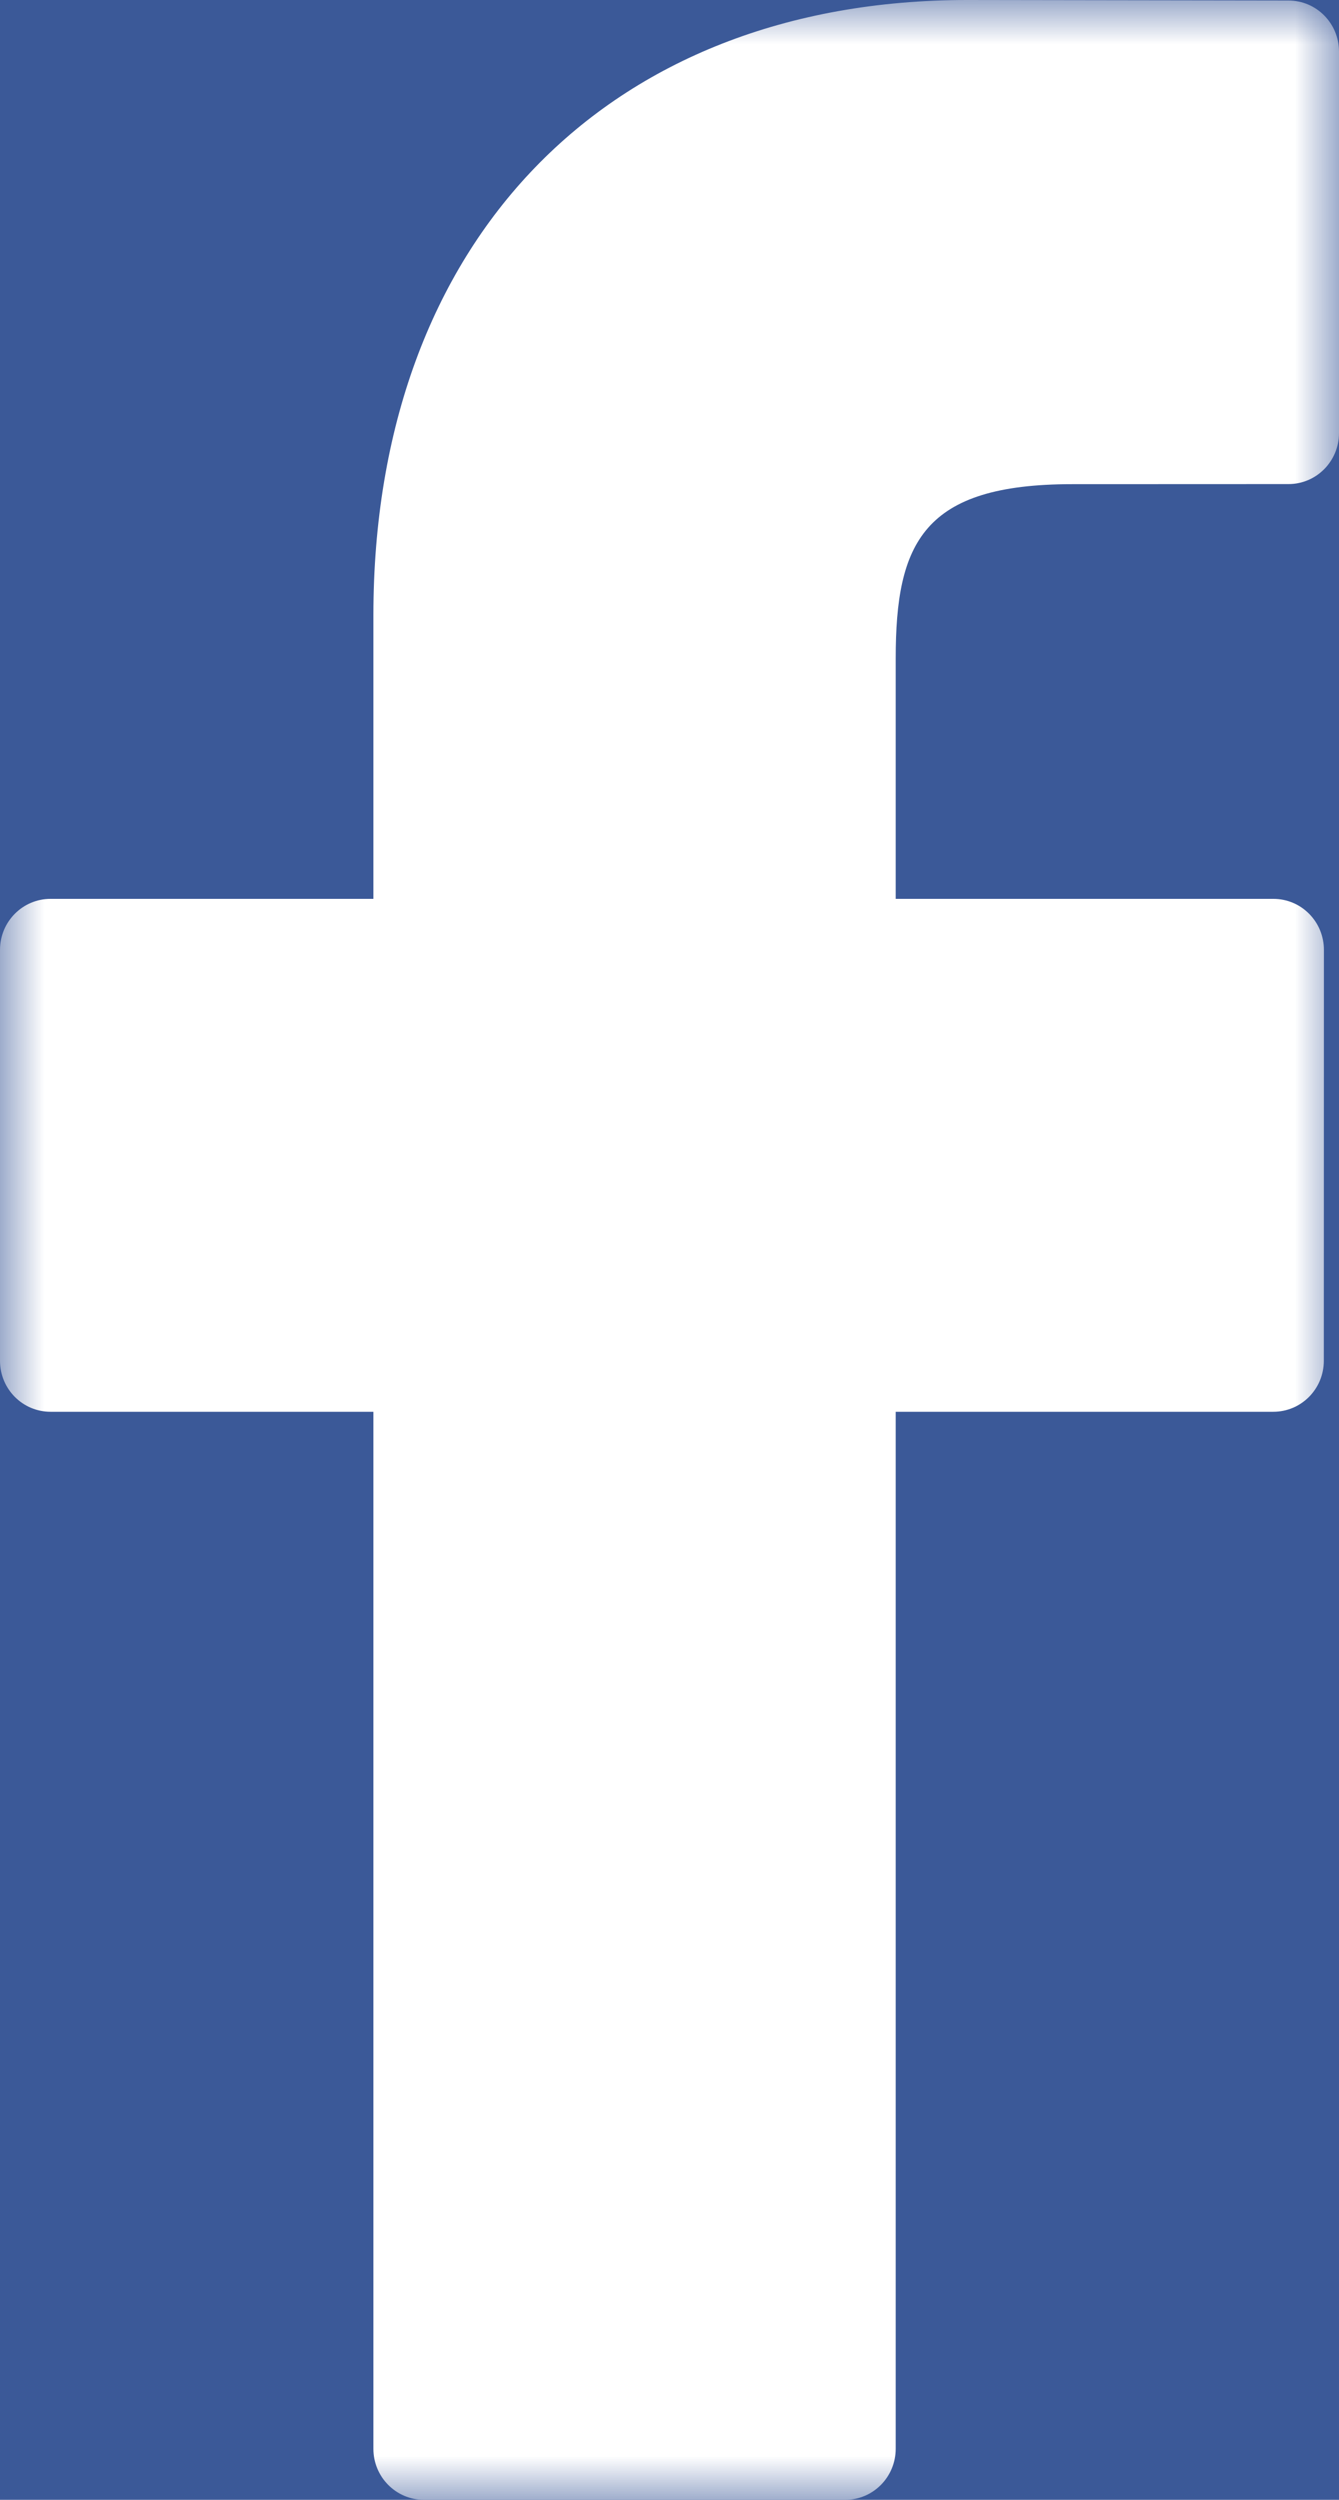 <svg width="15" height="28" viewBox="0 0 15 28" fill="none" xmlns="http://www.w3.org/2000/svg">
  <rect width="15" height="28" fill="#3b5998"/>
  <mask id="mask0" x="0" y="0" width="15" height="28">
    <path fill-rule="evenodd" clip-rule="evenodd" d="M0 0H15V28H0V0Z" fill="white"/>
  </mask>
  <g mask="url(#mask0)">
    <path fill-rule="evenodd" clip-rule="evenodd" d="M14.435 0.006L10.837 0C6.795 0 4.183 2.705 4.183 6.891V10.068H0.566C0.253 10.068 0 10.324 0 10.639V15.242C0 15.558 0.253 15.813 0.566 15.813H4.183V27.429C4.183 27.744 4.436 28 4.749 28H9.469C9.781 28 10.034 27.744 10.034 27.429V15.813H14.264C14.577 15.813 14.83 15.558 14.83 15.242L14.831 10.639C14.831 10.488 14.772 10.343 14.666 10.236C14.56 10.128 14.416 10.068 14.265 10.068H10.034V7.375C10.034 6.08 10.34 5.423 12.011 5.423L14.435 5.422C14.747 5.422 15 5.166 15 4.851V0.577C15 0.262 14.747 0.006 14.435 0.006Z" fill="white"/>
  </g>
</svg>
